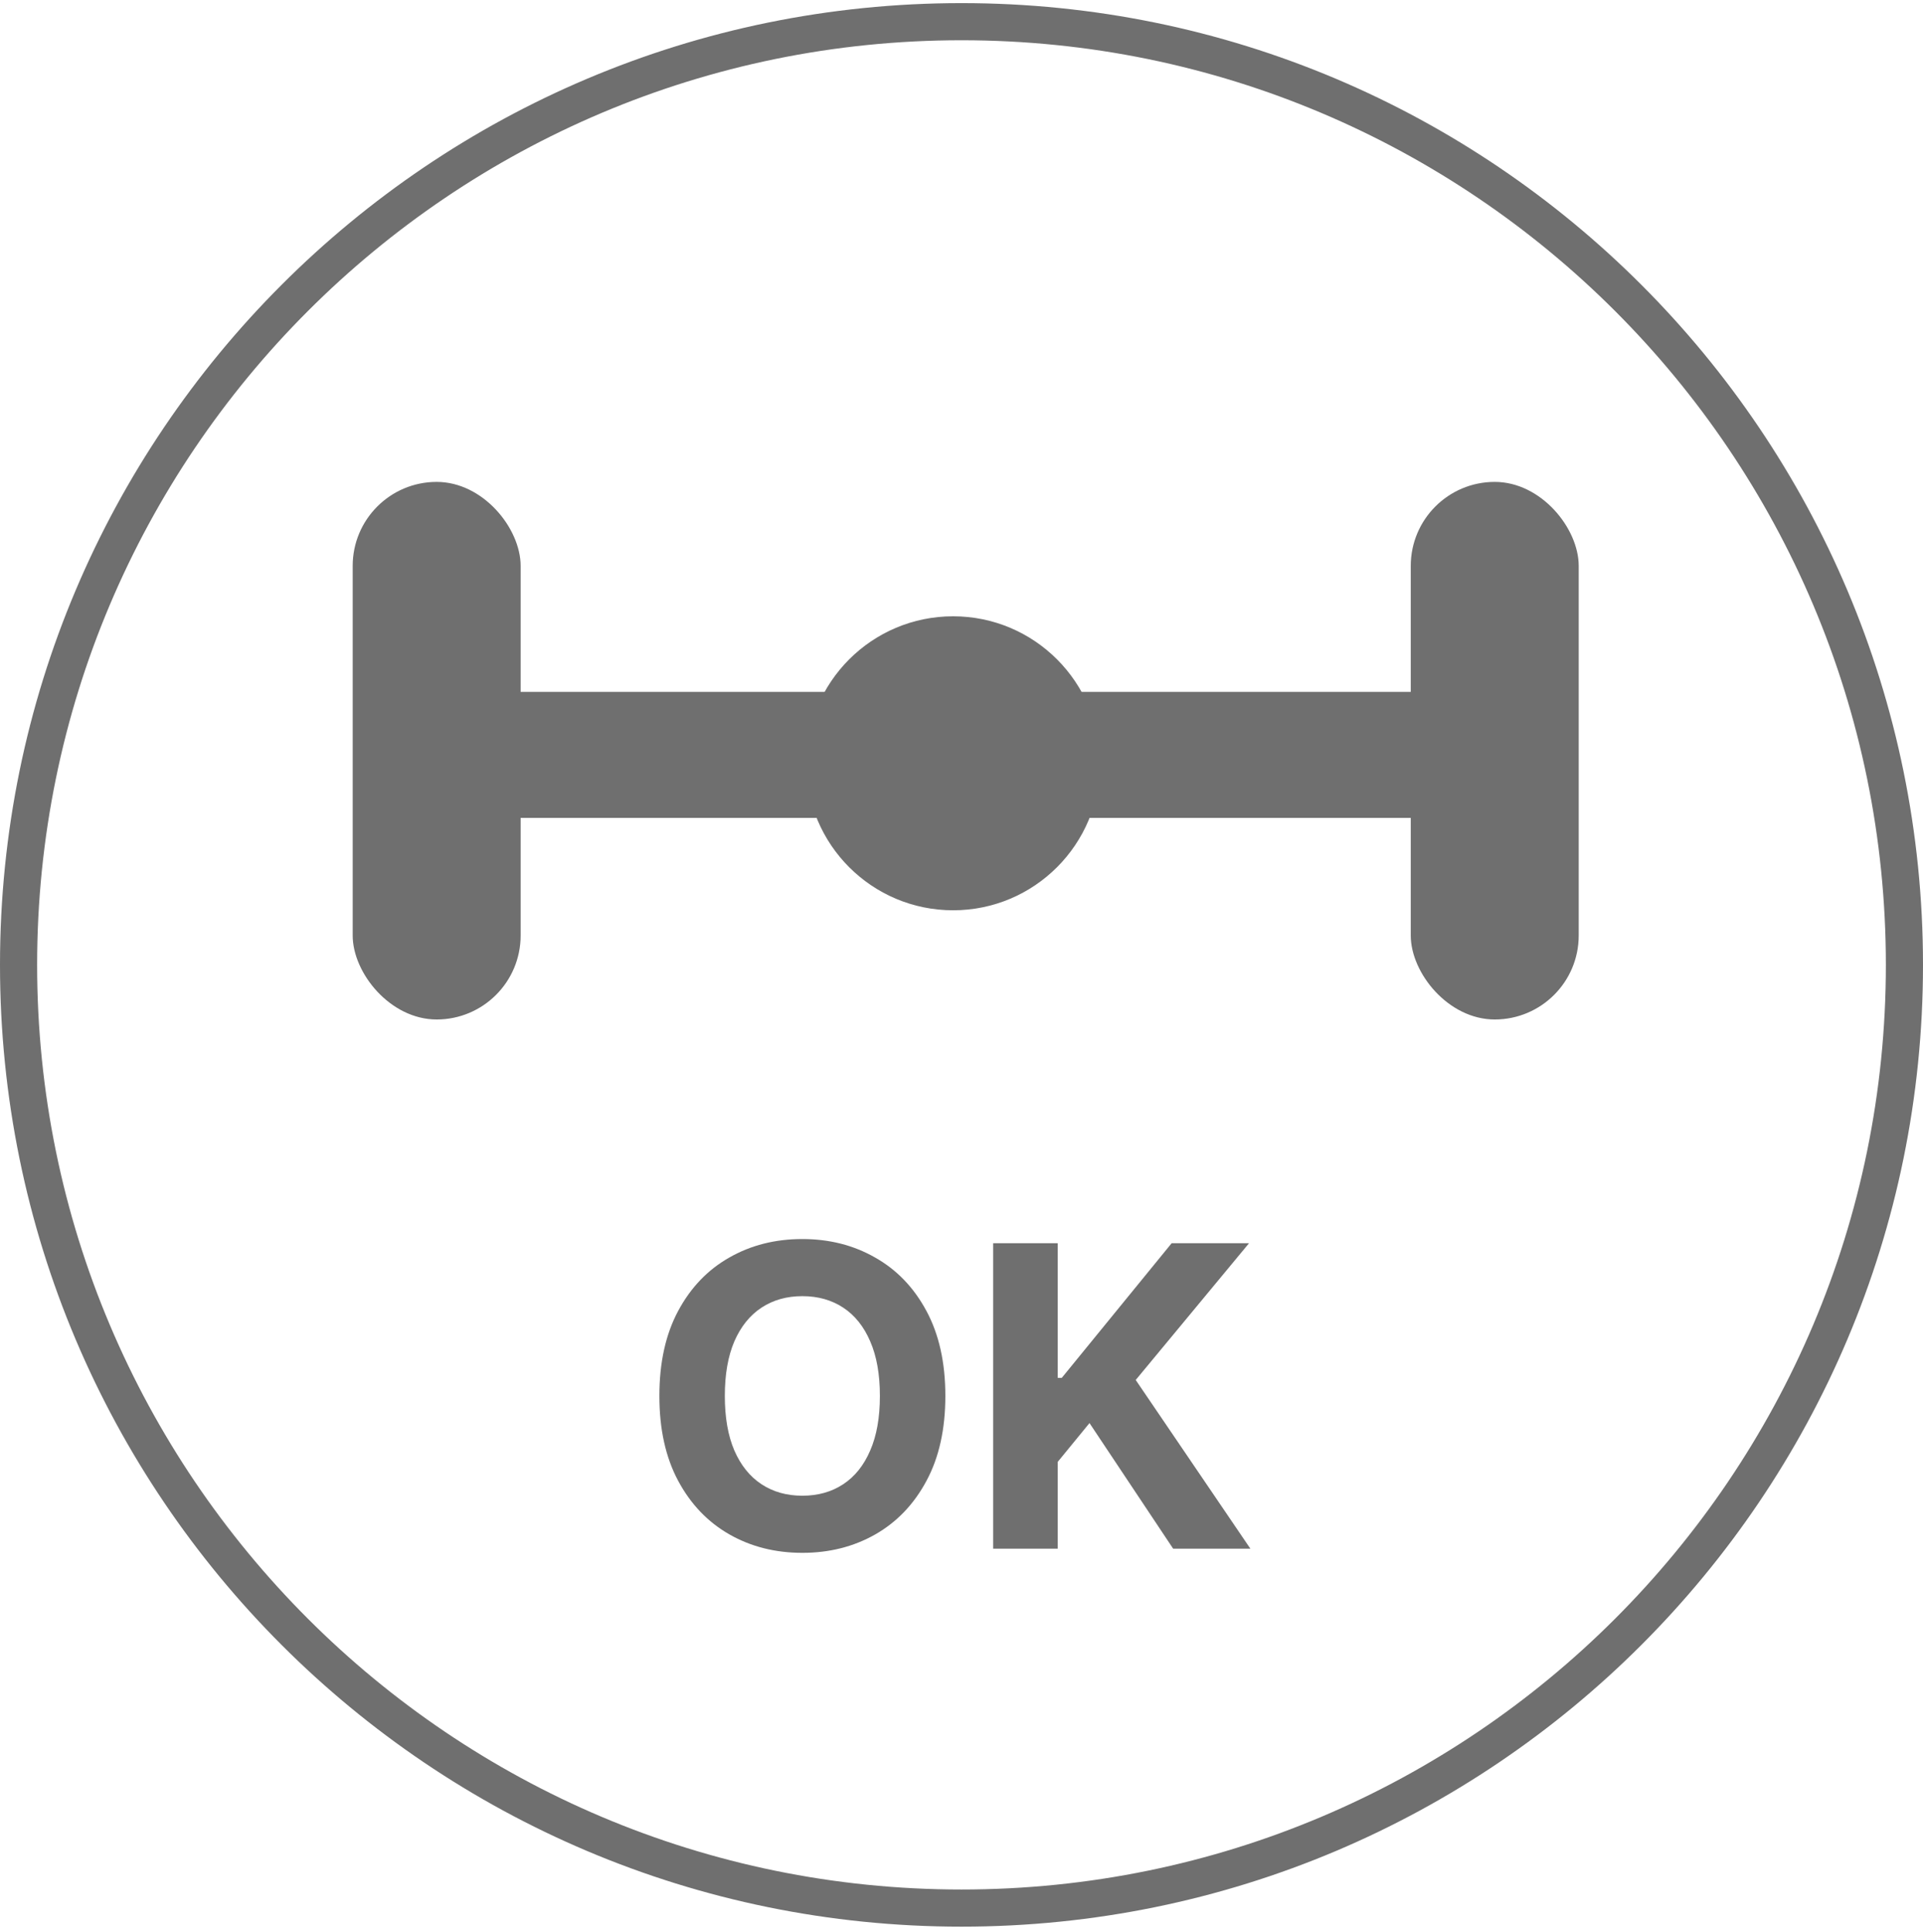 <?xml version="1.0" encoding="UTF-8"?> <svg xmlns="http://www.w3.org/2000/svg" width="229" height="230" viewBox="0 0 229 230" fill="none"> <path d="M229 114.871C229 178.107 177.737 229.371 114.5 229.371C51.263 229.371 0 178.107 0 114.871C0 51.634 51.263 0.371 114.5 0.371C177.737 0.371 229 51.634 229 114.871ZM4.421 114.871C4.421 175.665 53.705 224.949 114.5 224.949C175.295 224.949 224.579 175.665 224.579 114.871C224.579 54.076 175.295 4.792 114.5 4.792C53.705 4.792 4.421 54.076 4.421 114.871Z" fill="#6F6F6F"></path> <rect x="42" y="57.371" width="20" height="64" rx="10" fill="#6F6F6F"></rect> <rect x="168" y="57.371" width="20" height="64" rx="10" fill="#6F6F6F"></rect> <rect x="58" y="82.371" width="116" height="15" fill="#6F6F6F"></rect> <circle cx="113.5" cy="90.871" r="17.5" fill="#6F6F6F"></circle> <path d="M112.577 166.189C112.577 170.154 111.825 173.528 110.322 176.31C108.83 179.091 106.794 181.216 104.214 182.684C101.645 184.14 98.757 184.868 95.549 184.868C92.317 184.868 89.417 184.134 86.849 182.666C84.28 181.198 82.25 179.073 80.758 176.292C79.267 173.51 78.521 170.142 78.521 166.189C78.521 162.223 79.267 158.85 80.758 156.068C82.25 153.286 84.28 151.167 86.849 149.712C89.417 148.244 92.317 147.51 95.549 147.51C98.757 147.51 101.645 148.244 104.214 149.712C106.794 151.167 108.83 153.286 110.322 156.068C111.825 158.85 112.577 162.223 112.577 166.189ZM104.782 166.189C104.782 163.62 104.397 161.454 103.628 159.69C102.87 157.926 101.799 156.589 100.414 155.677C99.029 154.766 97.407 154.31 95.549 154.31C93.691 154.31 92.069 154.766 90.684 155.677C89.299 156.589 88.222 157.926 87.452 159.69C86.695 161.454 86.316 163.62 86.316 166.189C86.316 168.757 86.695 170.924 87.452 172.687C88.222 174.451 89.299 175.789 90.684 176.7C92.069 177.612 93.691 178.067 95.549 178.067C97.407 178.067 99.029 177.612 100.414 176.7C101.799 175.789 102.87 174.451 103.628 172.687C104.397 170.924 104.782 168.757 104.782 166.189ZM118.272 184.371V148.007H125.96V164.04H126.439L139.525 148.007H148.741L135.246 164.289L148.9 184.371H139.703L129.742 169.42L125.96 174.037V184.371H118.272Z" fill="#6F6F6F"></path> </svg> 